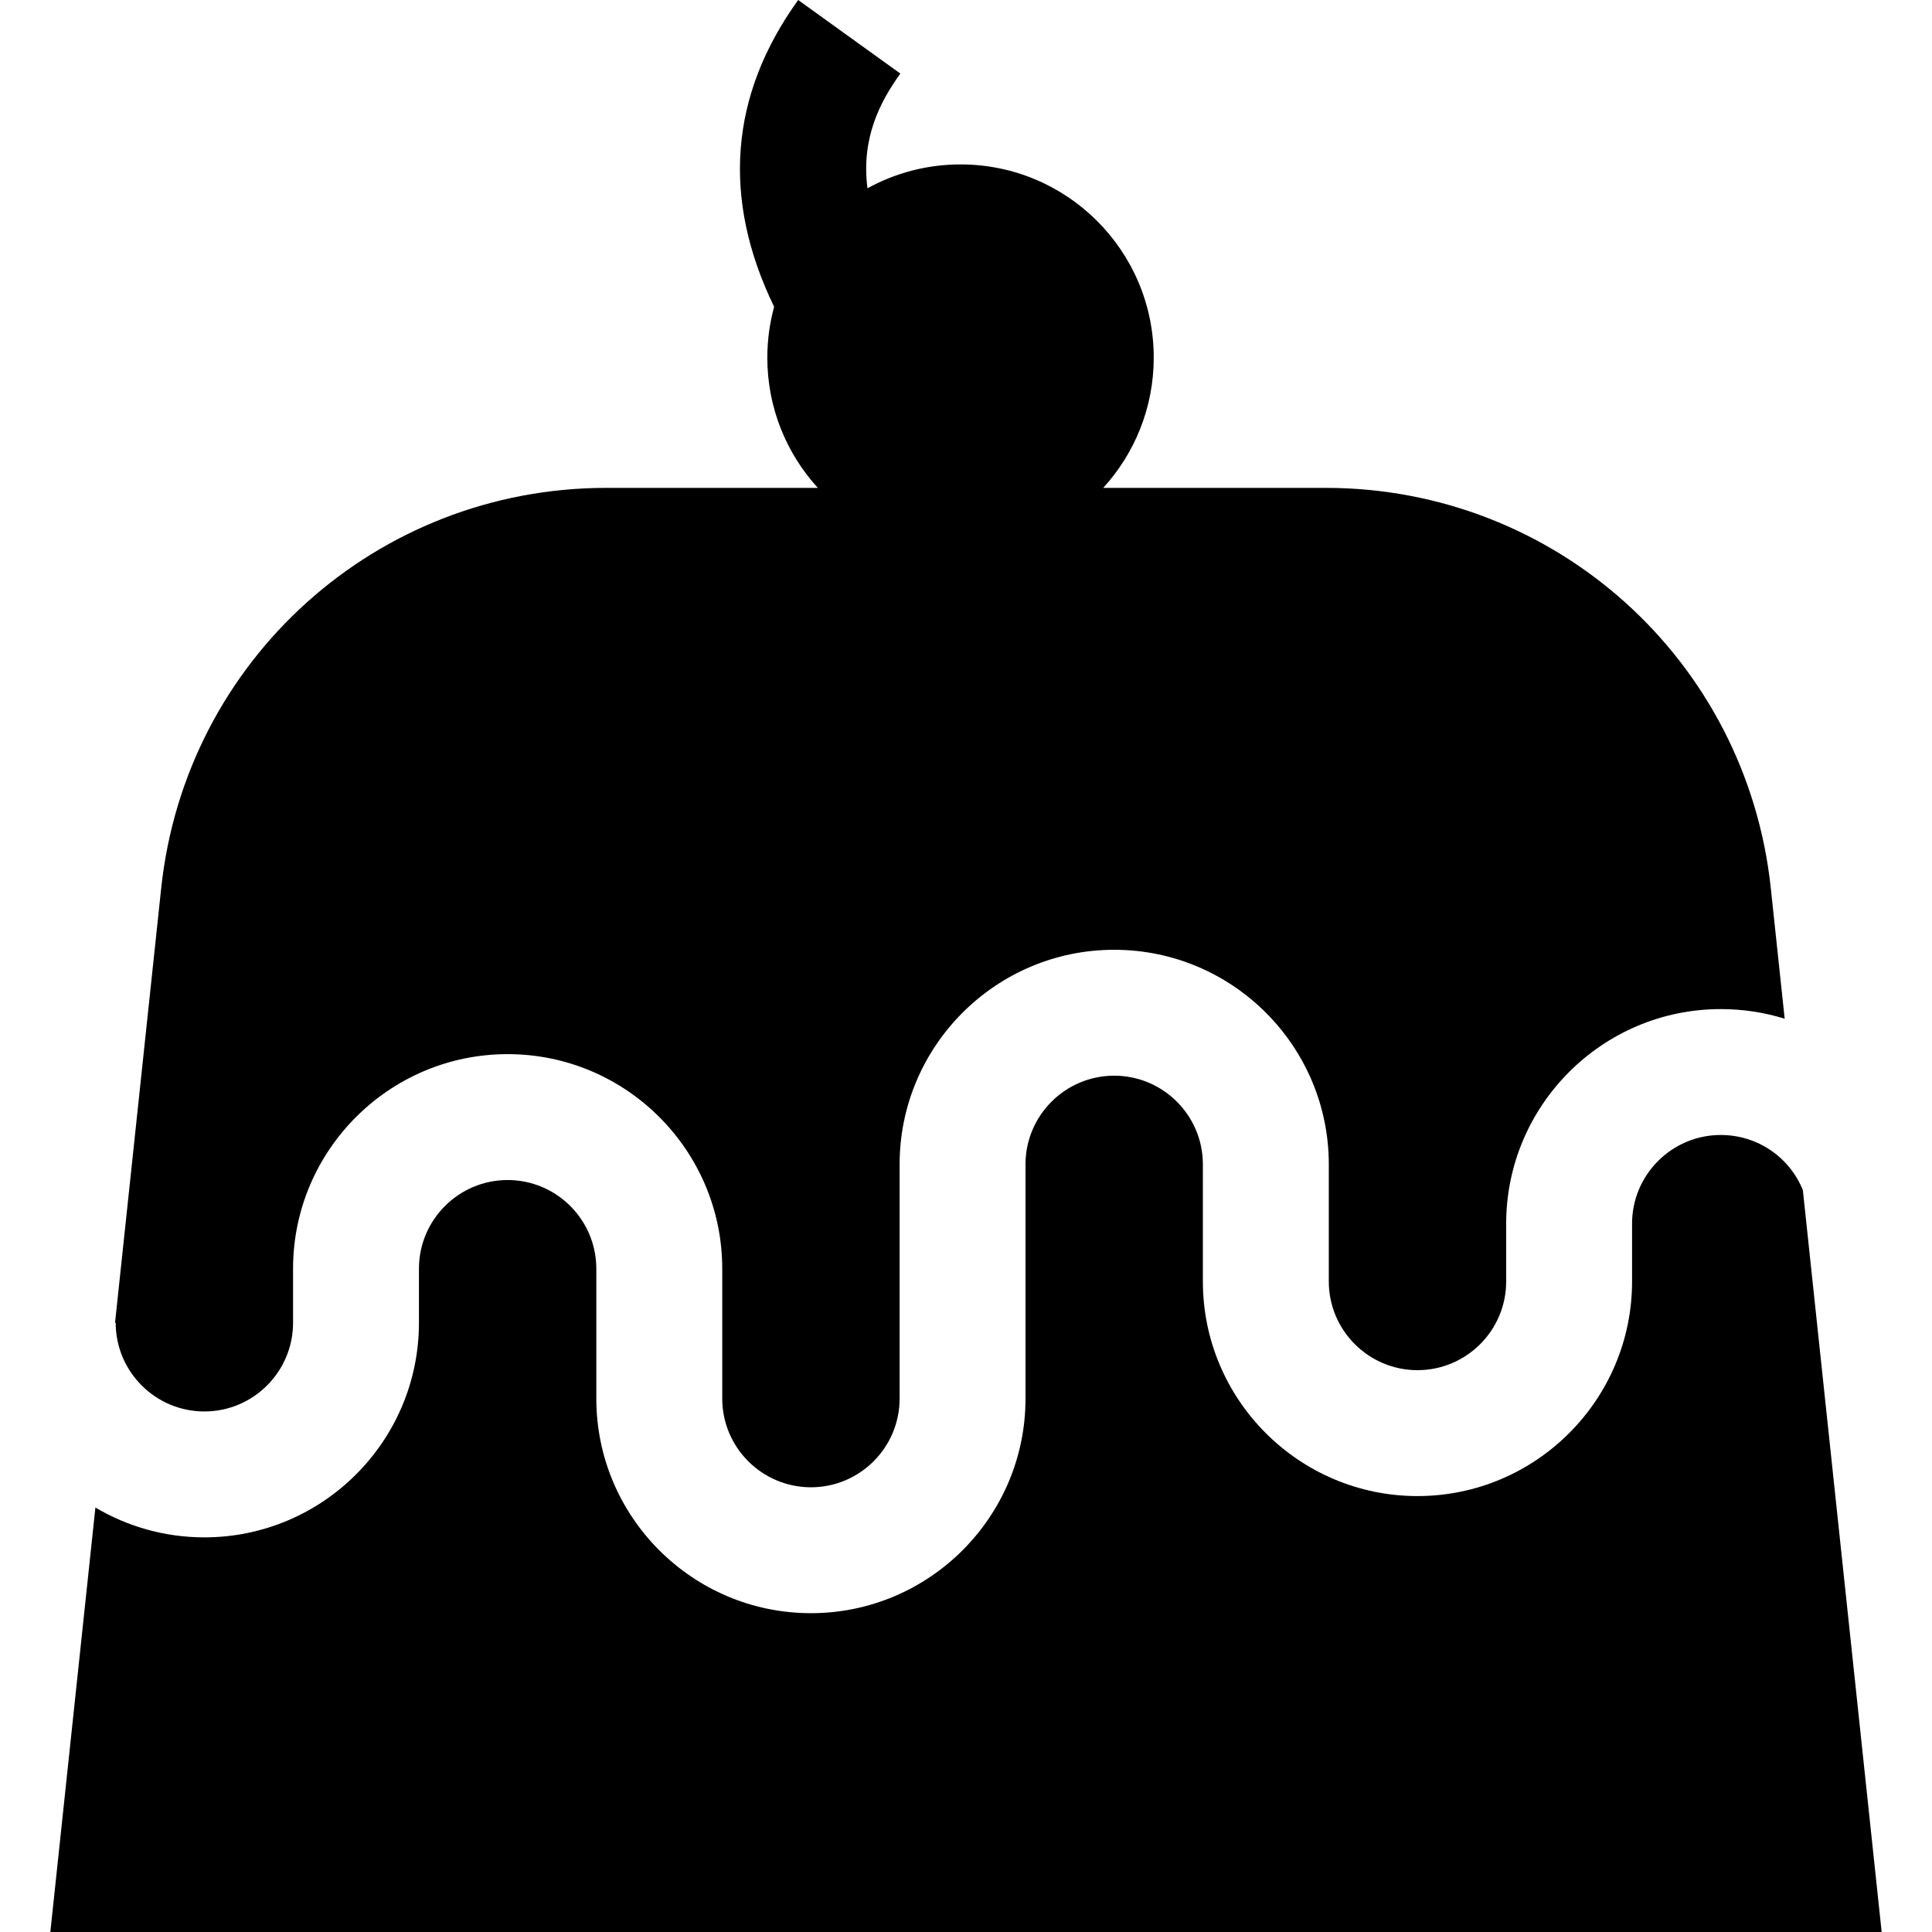 <?xml version="1.0" encoding="iso-8859-1"?>
<!-- Generator: Adobe Illustrator 19.0.0, SVG Export Plug-In . SVG Version: 6.00 Build 0)  -->
<svg version="1.1" id="Layer_1" xmlns="http://www.w3.org/2000/svg" xmlns:xlink="http://www.w3.org/1999/xlink" x="0px" y="0px"
	 viewBox="0 0 512 512" style="enable-background:new 0 0 512 512;" xml:space="preserve">
<g>
	<g>
		<path d="M469.282,235.386c-6.423-60.482-57.134-106.093-117.958-106.093h-58.96c8.315-9.103,13.388-21.218,13.388-34.518
			c0-28.278-22.924-51.201-51.201-51.201c-8.942,0-17.346,2.298-24.662,6.327c-1.715-13.304,3.372-22.984,8.714-30.404L211.524,0
			c-18.17,25.236-20.298,52.571-6.373,81.307c-1.168,4.292-1.803,8.804-1.803,13.467c0,13.3,5.074,25.414,13.389,34.518h-56.06
			c-60.824,0-111.534,45.61-117.958,106.092L30.488,350.549h0.17c0,12.96,10.543,23.502,23.502,23.502
			c12.958,0,23.502-10.543,23.502-23.502v-14.324c0-31.358,25.512-56.869,56.87-56.869c31.357,0,56.869,25.512,56.869,56.869v34.417
			c0,12.96,10.543,23.502,23.503,23.502c12.958,0,23.502-10.543,23.502-23.502v-62.07c0-31.358,25.512-56.869,56.869-56.869
			c31.358,0,56.87,25.512,56.87,56.869v31.035c0,12.959,10.543,23.502,23.502,23.502s23.503-10.543,23.503-23.502v-15.319
			c0-31.358,25.512-56.869,56.869-56.869c5.877,0,11.568,0.889,16.936,2.548L469.282,235.386z"/>
	</g>
</g>
<g>
	<g>
		<path d="M477.778,315.399c-3.546-8.754-12.037-14.615-21.762-14.615c-12.958,0-23.502,10.543-23.502,23.502v15.319
			c0,31.358-25.512,56.869-56.87,56.869c-31.357,0-56.869-25.512-56.869-56.869V308.57c0-12.96-10.543-23.502-23.503-23.502
			c-12.958,0-23.502,10.543-23.502,23.502v62.07c0,31.358-25.512,56.869-56.869,56.869c-31.358,0-56.87-25.512-56.87-56.869v-34.417
			c0-12.96-10.543-23.502-23.502-23.502s-23.503,10.543-23.503,23.502v14.324c0,31.358-25.512,56.869-56.869,56.869
			c-10.535,0-20.404-2.89-28.873-7.903L13.34,512h485.32L477.778,315.399z"/>
	</g>
</g>
<g>
</g>
<g>
</g>
<g>
</g>
<g>
</g>
<g>
</g>
<g>
</g>
<g>
</g>
<g>
</g>
<g>
</g>
<g>
</g>
<g>
</g>
<g>
</g>
<g>
</g>
<g>
</g>
<g>
</g>
</svg>

